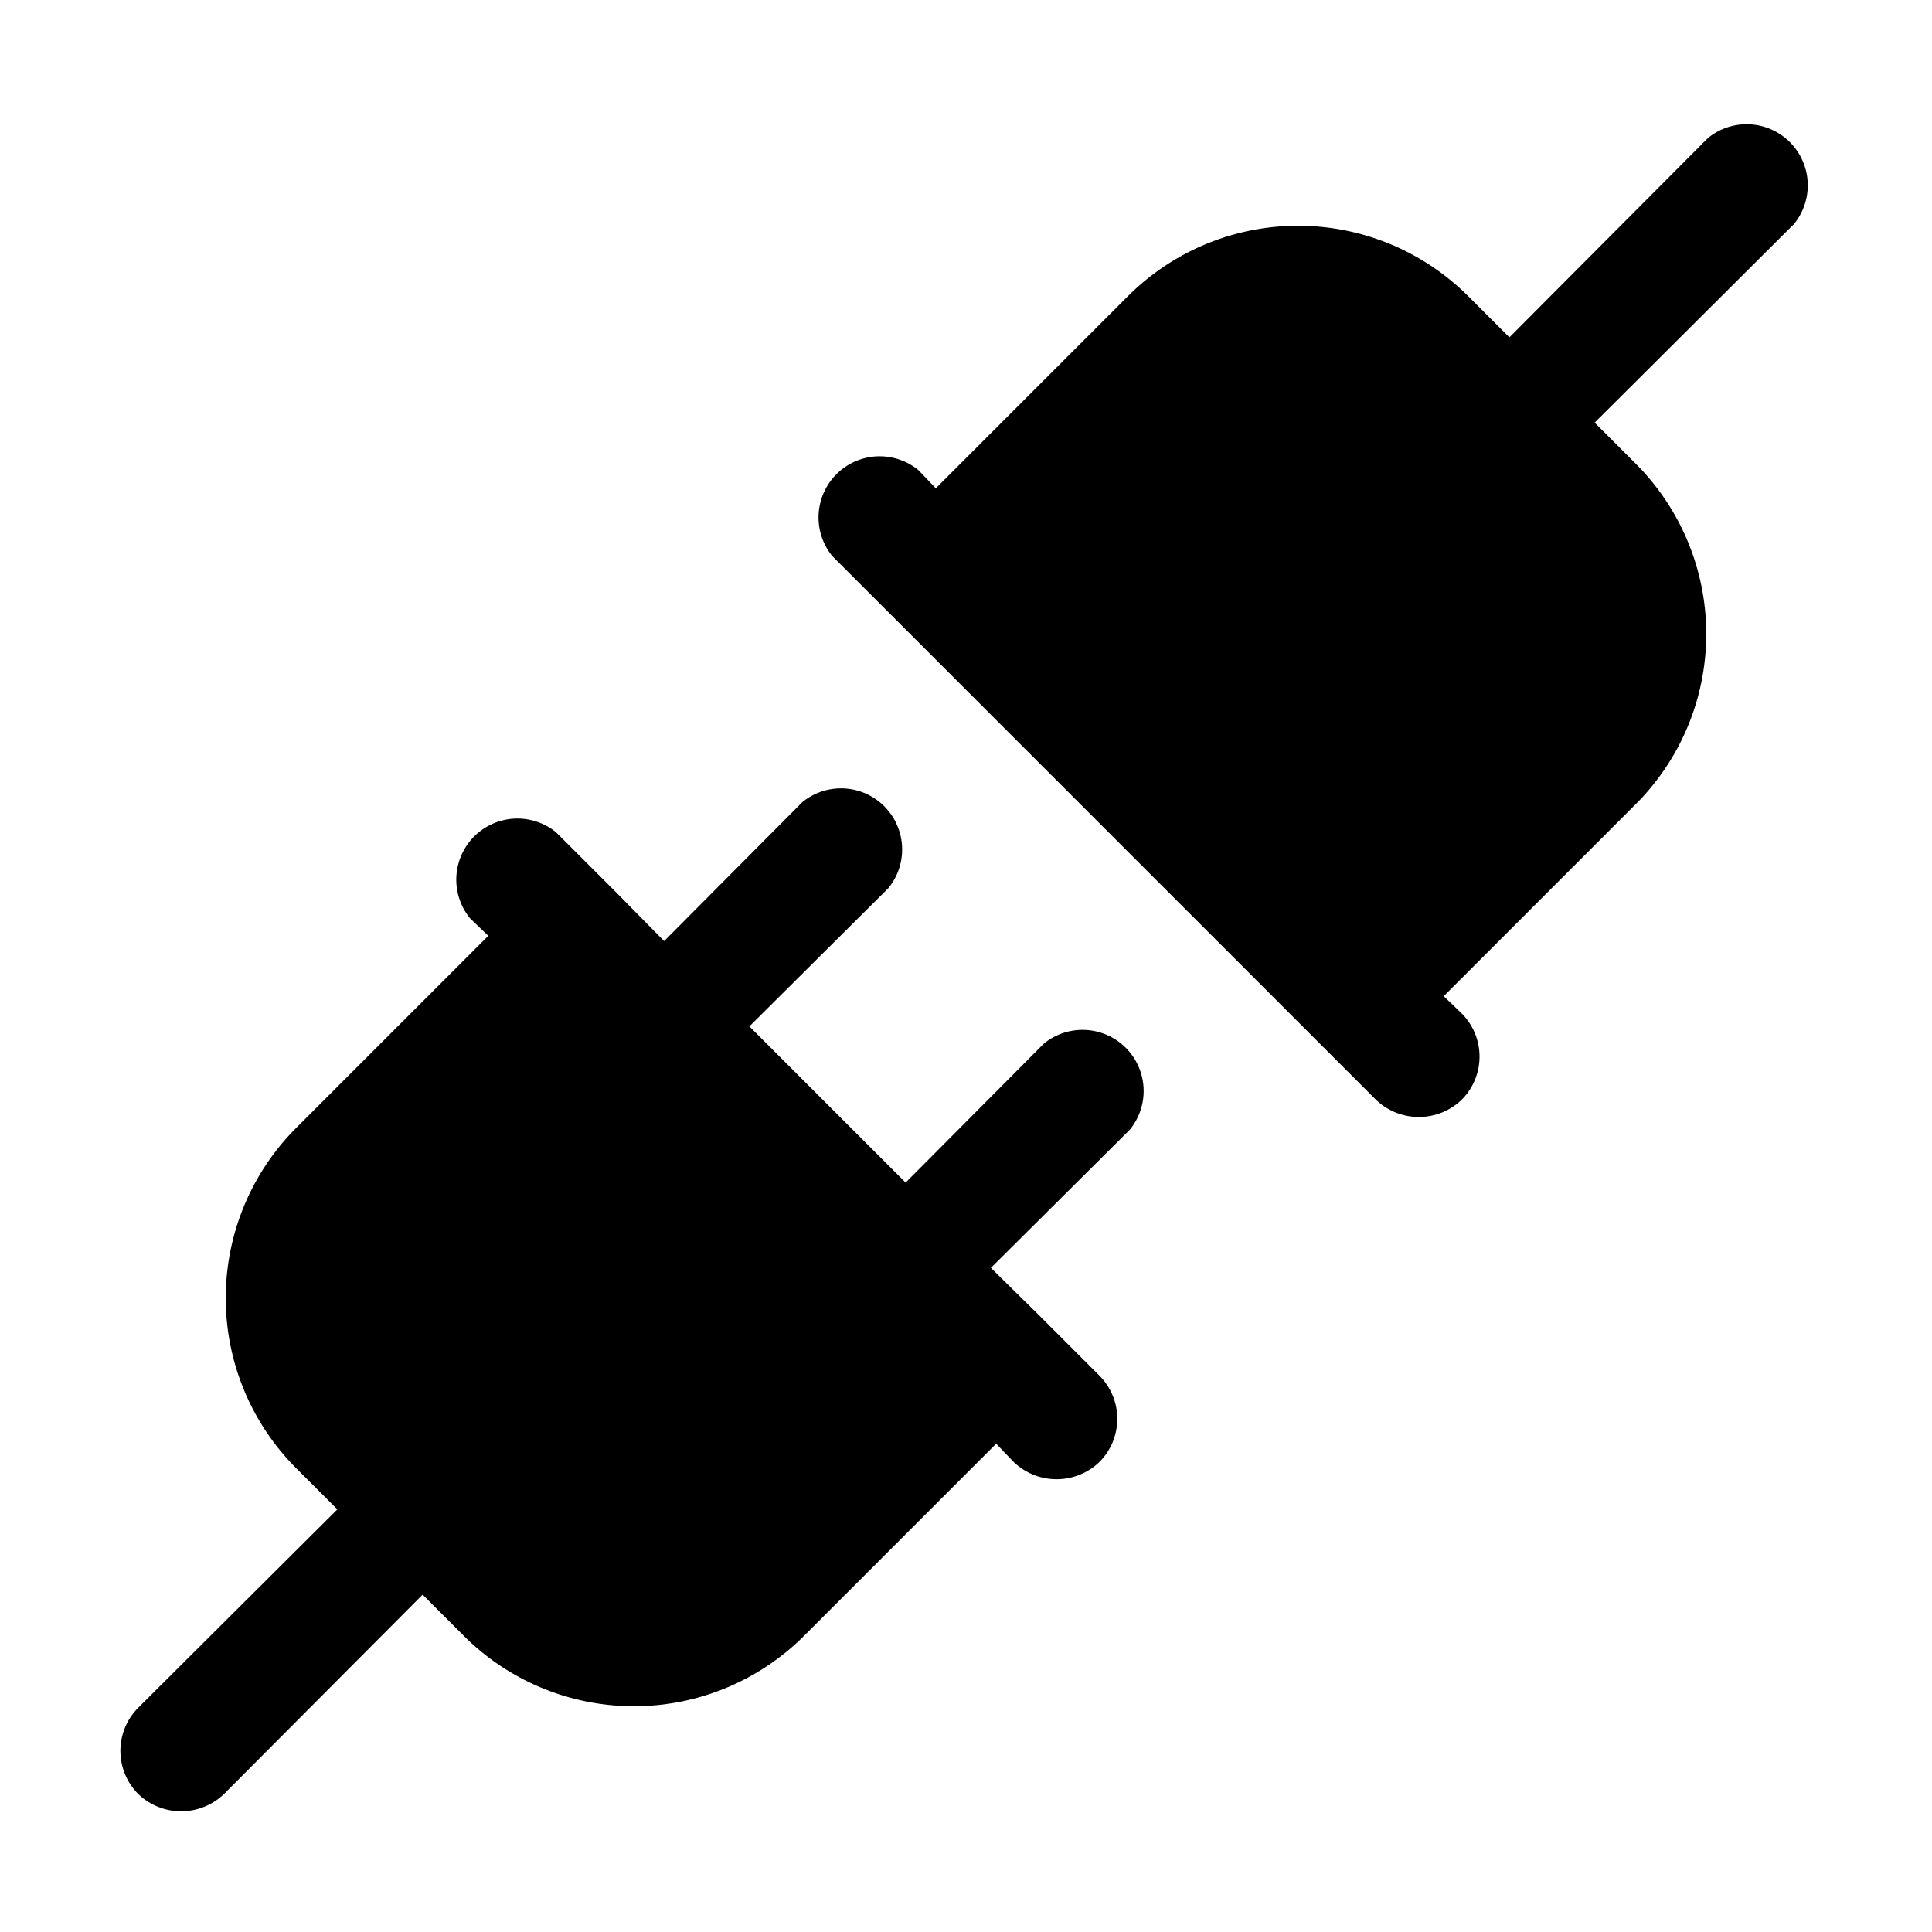 <svg xmlns="http://www.w3.org/2000/svg" viewBox="0 0 256 256"><rect width="256" height="256" fill="none"/><path d="M237.7,29.7,211.3,56l5.4,5.4a31.9,31.9,0,0,1,0,45.2L191.3,132l2.4,2.3a8.1,8.1,0,0,1,0,11.4,8.2,8.2,0,0,1-11.4,0l-8-8h0l-56-56h0l-8-8a8.1,8.1,0,0,1,11.4-11.4l2.3,2.4,25.4-25.4a31.9,31.9,0,0,1,45.2,0l5.4,5.4,26.3-26.4a8.1,8.1,0,0,1,11.4,11.4ZM138.3,138.3,120,156.7,99.3,136l18.4-18.3a8.1,8.1,0,0,0-11.4-11.4L88,124.7l-6.3-6.4h0l-8-8a8.1,8.1,0,0,0-11.4,11.4l2.4,2.3L39.3,149.4a31.9,31.9,0,0,0,0,45.2l5.4,5.4L18.3,226.3a8.1,8.1,0,0,0,0,11.4,8.2,8.2,0,0,0,11.4,0L56,211.3l5.4,5.4a31.9,31.9,0,0,0,45.2,0L132,191.3l2.3,2.4a8.2,8.2,0,0,0,11.4,0,8.1,8.1,0,0,0,0-11.4l-8-8h0l-6.4-6.3,18.4-18.3a8.1,8.1,0,0,0-11.4-11.4Z"/></svg>